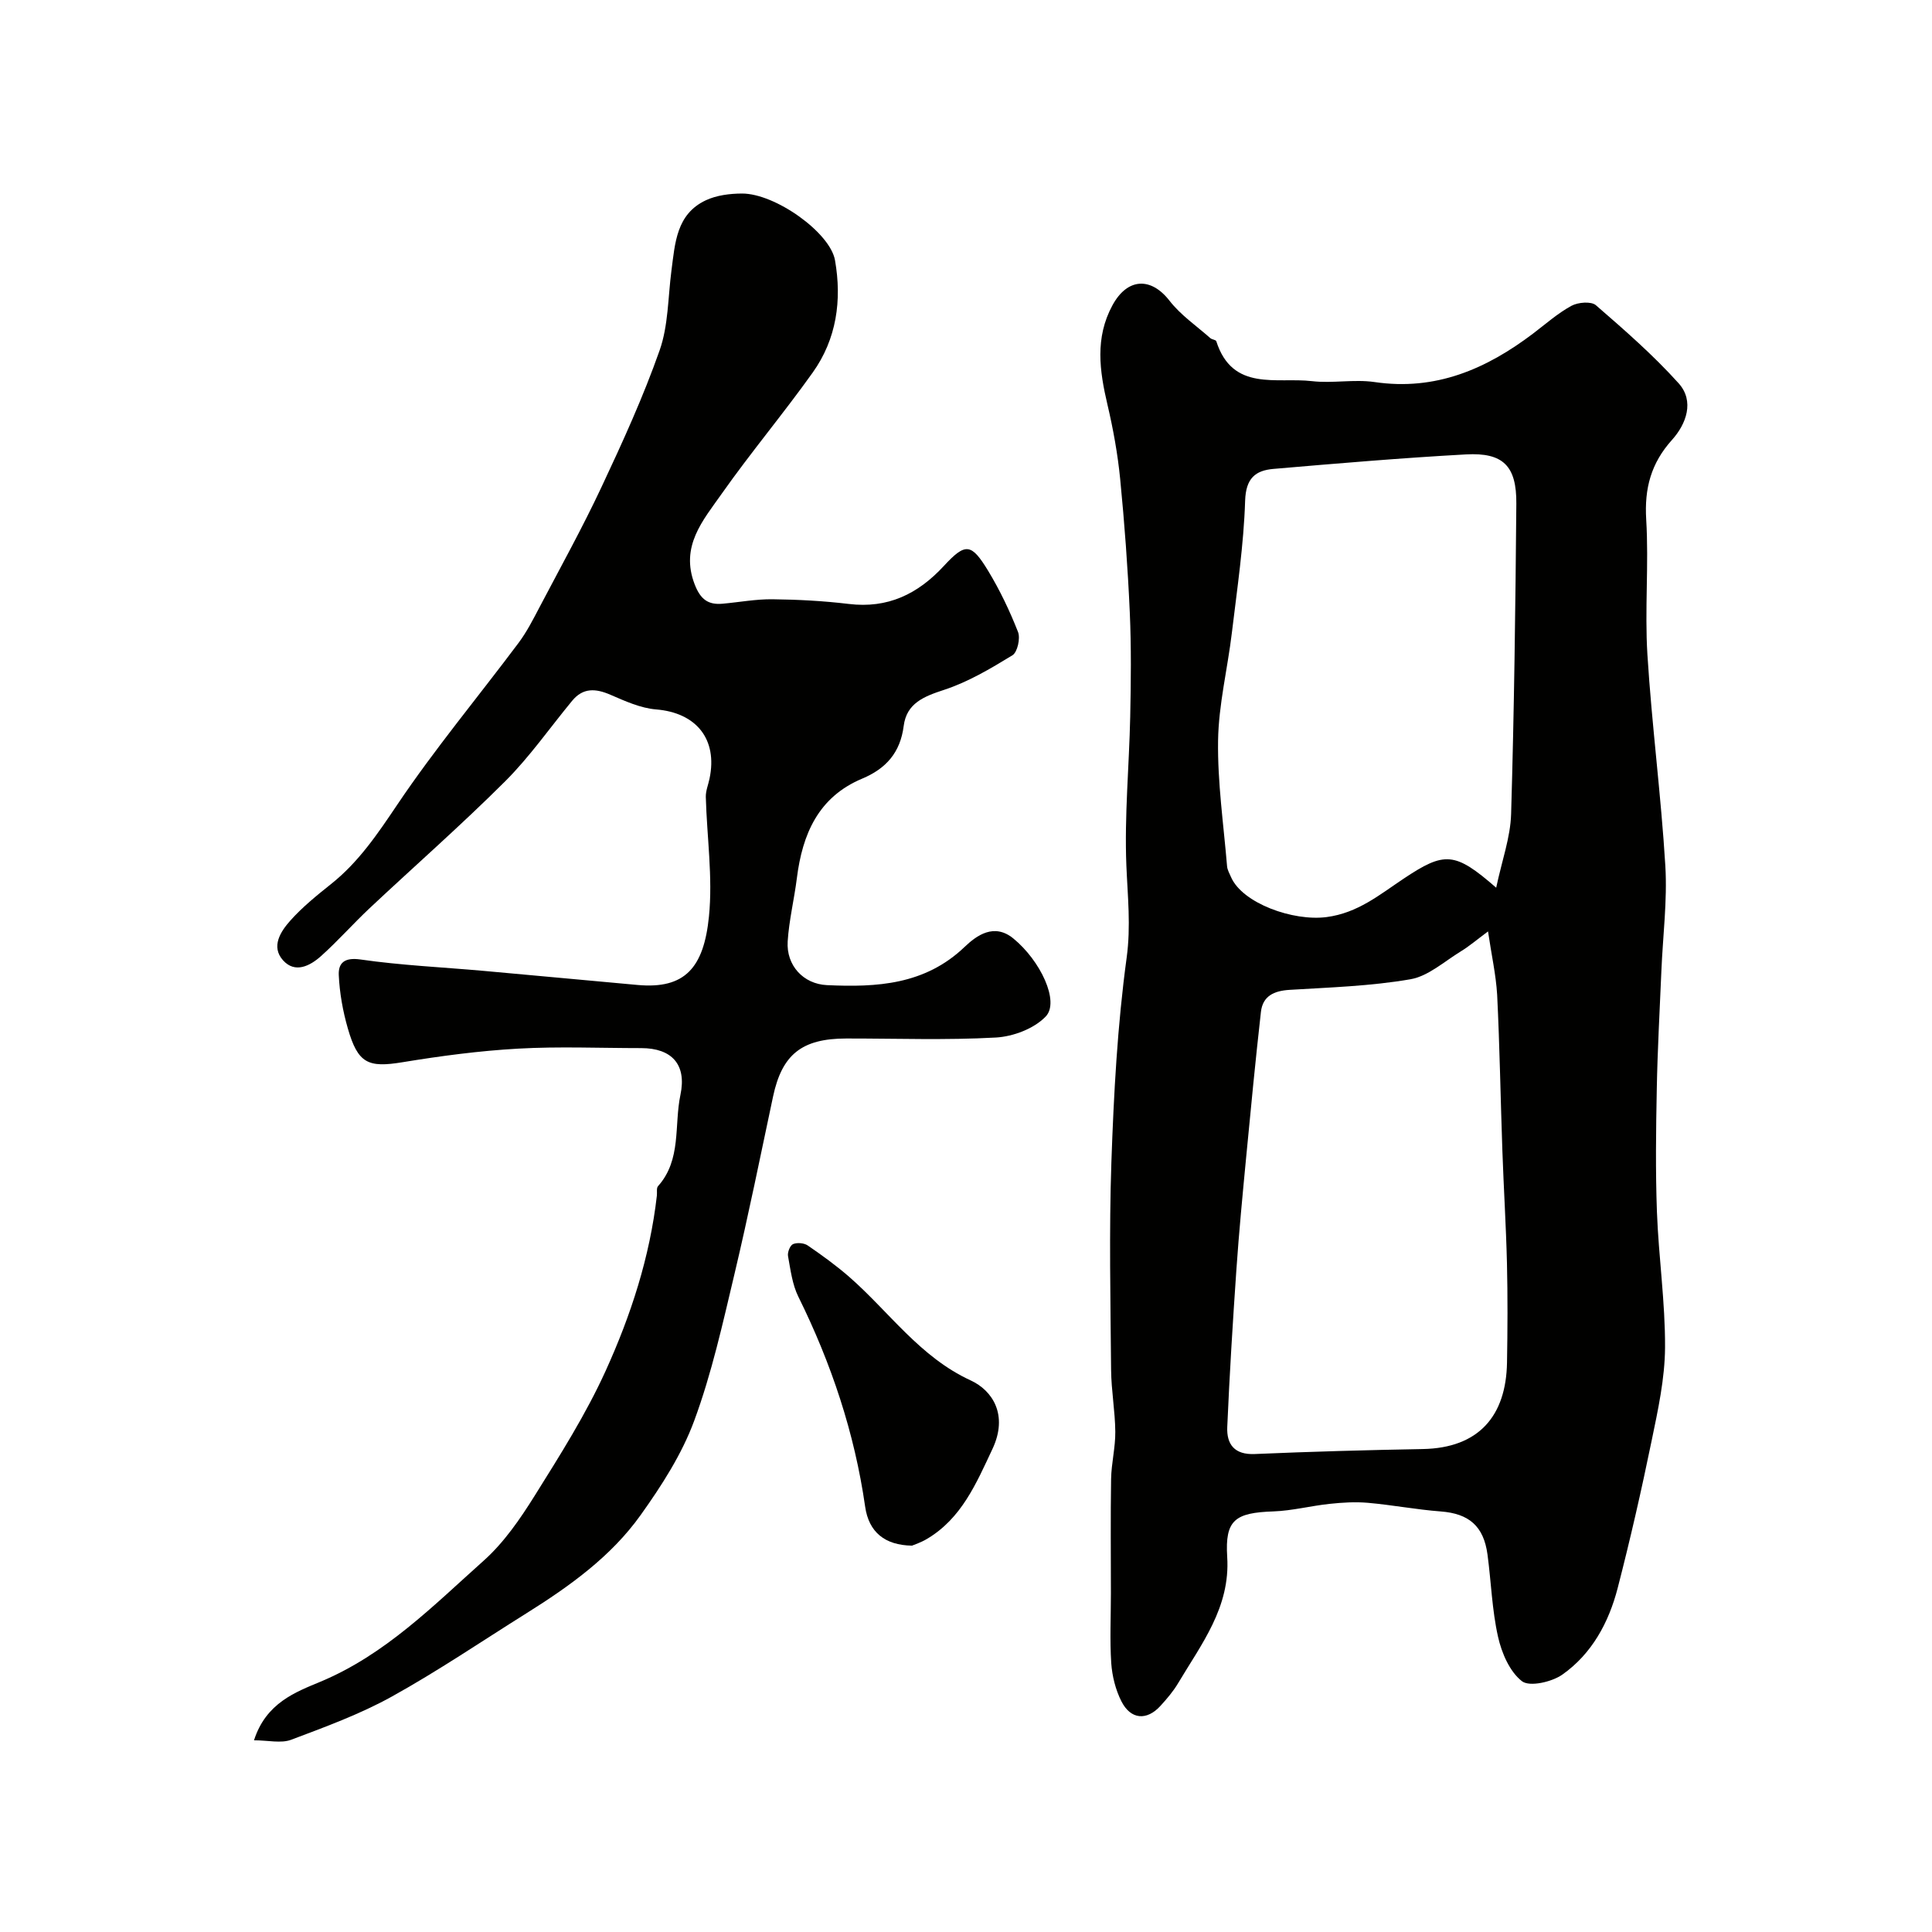 <svg enable-background="new 0 0 400 400" viewBox="0 0 400 400" xmlns="http://www.w3.org/2000/svg"><g fill="#010100"><path d="m230 329.85c0-7.88-.09-15.77.04-23.65.06-3.26.9-6.52.87-9.77-.04-4.27-.83-8.54-.87-12.81-.12-14.33-.43-28.68.06-42.99.49-14.14 1.25-28.34 3.16-42.34.9-6.59.2-12.75-.06-19.16-.41-10.24.58-20.52.8-30.79.15-7.19.23-14.39-.09-21.57-.41-9.21-1.09-18.42-1.99-27.6-.51-5.16-1.44-10.32-2.63-15.38-1.65-7.02-2.62-13.85 1.03-20.58 3.09-5.69 7.97-5.91 11.83-.93 2.31 2.97 5.58 5.2 8.44 7.73.34.3 1.13.33 1.23.64 3.36 10.5 12.5 7.41 19.8 8.26 4.27.5 8.73-.43 12.97.19 12.63 1.86 23.12-2.69 32.83-10.05 2.6-1.97 5.08-4.18 7.92-5.73 1.37-.75 4.1-.97 5.07-.13 5.93 5.14 11.88 10.33 17.12 16.15 3.36 3.73 1.57 8.47-1.34 11.71-4.38 4.87-5.75 10.06-5.36 16.52.56 9.3-.33 18.68.25 27.98.91 14.59 2.83 29.12 3.71 43.71.43 7.22-.52 14.52-.82 21.79-.34 8.12-.8 16.24-.95 24.37-.17 8.5-.28 17.01.03 25.49.35 9.37 1.73 18.72 1.68 28.07-.04 6.45-1.46 12.95-2.78 19.32-2.1 10.22-4.42 20.4-7.03 30.5-1.84 7.12-5.34 13.6-11.44 17.9-2.18 1.54-6.8 2.59-8.37 1.38-2.55-1.98-4.21-5.85-4.96-9.21-1.25-5.56-1.42-11.35-2.18-17.03-.8-5.92-3.88-8.47-9.67-8.91-5.05-.38-10.06-1.35-15.1-1.79-2.62-.23-5.31-.06-7.93.22-3.88.41-7.73 1.42-11.61 1.56-7.97.27-10.06 1.77-9.58 9.43.66 10.44-5.35 18.04-10.19 26.18-1 1.67-2.3 3.19-3.62 4.64-2.83 3.12-6.17 2.88-8.1-.94-1.21-2.39-1.91-5.22-2.1-7.9-.31-4.8-.07-9.65-.07-14.48zm78.08-137.01c-2.41 1.79-3.91 3.08-5.57 4.09-3.45 2.1-6.79 5.18-10.52 5.82-8.22 1.42-16.65 1.68-25.01 2.19-3.21.2-5.55 1.26-5.92 4.58-1.12 9.93-2.08 19.87-3.03 29.81-.75 7.85-1.51 15.7-2.05 23.56-.75 10.85-1.42 21.7-1.89 32.56-.15 3.57 1.48 5.78 5.71 5.59 11.58-.5 23.16-.82 34.75-1.03 11.64-.21 17.27-6.87 17.46-17.9.12-6.85.15-13.71-.01-20.57-.19-7.78-.68-15.55-.95-23.33-.38-10.75-.55-21.51-1.08-32.25-.25-4.18-1.19-8.33-1.89-13.12zm1.69-9.05c1.18-5.6 2.95-10.41 3.09-15.26.63-21.4.9-42.82 1.08-64.23.07-7.83-2.72-10.64-10.41-10.22-13.3.73-26.58 1.86-39.85 3-3.77.32-5.74 1.93-5.89 6.6-.29 9.14-1.66 18.26-2.75 27.37-.89 7.44-2.74 14.83-2.85 22.27-.13 8.66 1.14 17.35 1.86 26.01.06.77.5 1.52.82 2.26 2.36 5.43 12.87 9.19 19.79 8.28 6.44-.84 10.95-4.62 15.9-7.92 8.55-5.71 10.63-5.63 19.21 1.84z"/><path d="m52.59 360.31c2.48-7.76 8.64-9.99 13.78-12.14 13.43-5.62 23.31-15.71 33.77-25.05 4.2-3.75 7.56-8.65 10.58-13.48 5.24-8.38 10.57-16.81 14.65-25.77 5.24-11.52 9.18-23.62 10.63-36.35.07-.66-.12-1.54.24-1.94 4.9-5.49 3.3-12.58 4.64-18.92 1.32-6.28-1.8-9.66-8.14-9.66-8.5 0-17.02-.37-25.49.11-8 .45-15.99 1.51-23.9 2.81-7.12 1.17-9.24.3-11.34-7.01-1.03-3.57-1.7-7.32-1.87-11.02-.11-2.47 1.12-3.72 4.48-3.24 8.45 1.22 17.01 1.6 25.52 2.36 10.63.95 21.26 1.96 31.9 2.92 9.73.87 13.67-3.52 14.74-14.17.82-8.15-.43-16.5-.65-24.76-.03-1.26.51-2.53.77-3.79 1.72-8.19-2.76-13.65-11.05-14.33-3.22-.26-6.42-1.72-9.45-3.03-3.07-1.33-5.68-1.51-7.95 1.25-4.6 5.57-8.76 11.56-13.84 16.64-9.06 9.04-18.71 17.5-28.05 26.26-3.45 3.24-6.59 6.81-10.11 9.96-2.26 2.02-5.37 3.64-7.86.85-2.53-2.83-.49-5.95 1.49-8.18 2.5-2.81 5.49-5.23 8.45-7.59 5.72-4.55 9.64-10.38 13.7-16.41 7.78-11.57 16.75-22.33 25.12-33.51 1.73-2.31 3.06-4.94 4.41-7.51 4.32-8.22 8.83-16.36 12.77-24.76 4.36-9.28 8.64-18.66 12.04-28.32 1.81-5.14 1.72-10.95 2.44-16.47.75-5.68 1-11.72 7.12-14.59 2.23-1.05 4.98-1.39 7.49-1.4 6.9-.02 18.26 8.09 19.26 13.82 1.45 8.28.33 16.3-4.61 23.23-6.07 8.52-12.83 16.56-18.85 25.11-3.86 5.49-8.65 10.87-5.59 18.77 1.2 3.09 2.77 4.27 5.8 3.99 3.44-.31 6.87-.96 10.3-.92 5.27.06 10.56.34 15.79.97 8.09.98 14.31-2.04 19.69-7.86 4.48-4.85 5.68-4.73 9.15.96 2.44 4.02 4.49 8.32 6.21 12.7.52 1.32-.12 4.2-1.17 4.84-4.51 2.75-9.17 5.52-14.15 7.15-4.19 1.37-7.75 2.77-8.35 7.47-.7 5.5-3.64 8.83-8.6 10.91-9.09 3.81-12.38 11.51-13.52 20.62-.55 4.37-1.62 8.7-1.9 13.08-.31 4.96 3.23 8.82 8.13 9.05 10.32.48 20.29-.06 28.5-7.91 2.51-2.4 6.12-5 10.09-1.75 5.61 4.58 9.62 13.07 6.72 16.14-2.39 2.52-6.75 4.17-10.34 4.37-10.3.57-20.65.19-30.98.2-9.21.01-13.3 3.32-15.15 12.03-2.6 12.25-5.09 24.53-7.98 36.71-2.43 10.22-4.71 20.56-8.33 30.37-2.56 6.95-6.75 13.46-11.09 19.54-6.15 8.63-14.75 14.77-23.67 20.36-9.26 5.8-18.32 11.95-27.86 17.24-6.59 3.65-13.78 6.28-20.87 8.95-2.09.77-4.73.1-7.66.1z"/><path d="m188.82 320.01c-5.63-.09-8.94-2.79-9.7-8.07-2.19-15.28-7.01-29.67-13.83-43.47-1.26-2.55-1.62-5.57-2.14-8.42-.14-.78.43-2.21 1.04-2.47.84-.36 2.28-.24 3.04.28 2.96 2.03 5.89 4.15 8.6 6.51 8.28 7.24 14.6 16.58 25.14 21.43 4.52 2.08 7.82 7.16 4.5 14.21-3.33 7.07-6.39 14.4-13.61 18.64-1.21.72-2.58 1.16-3.04 1.36z"/></g></svg>